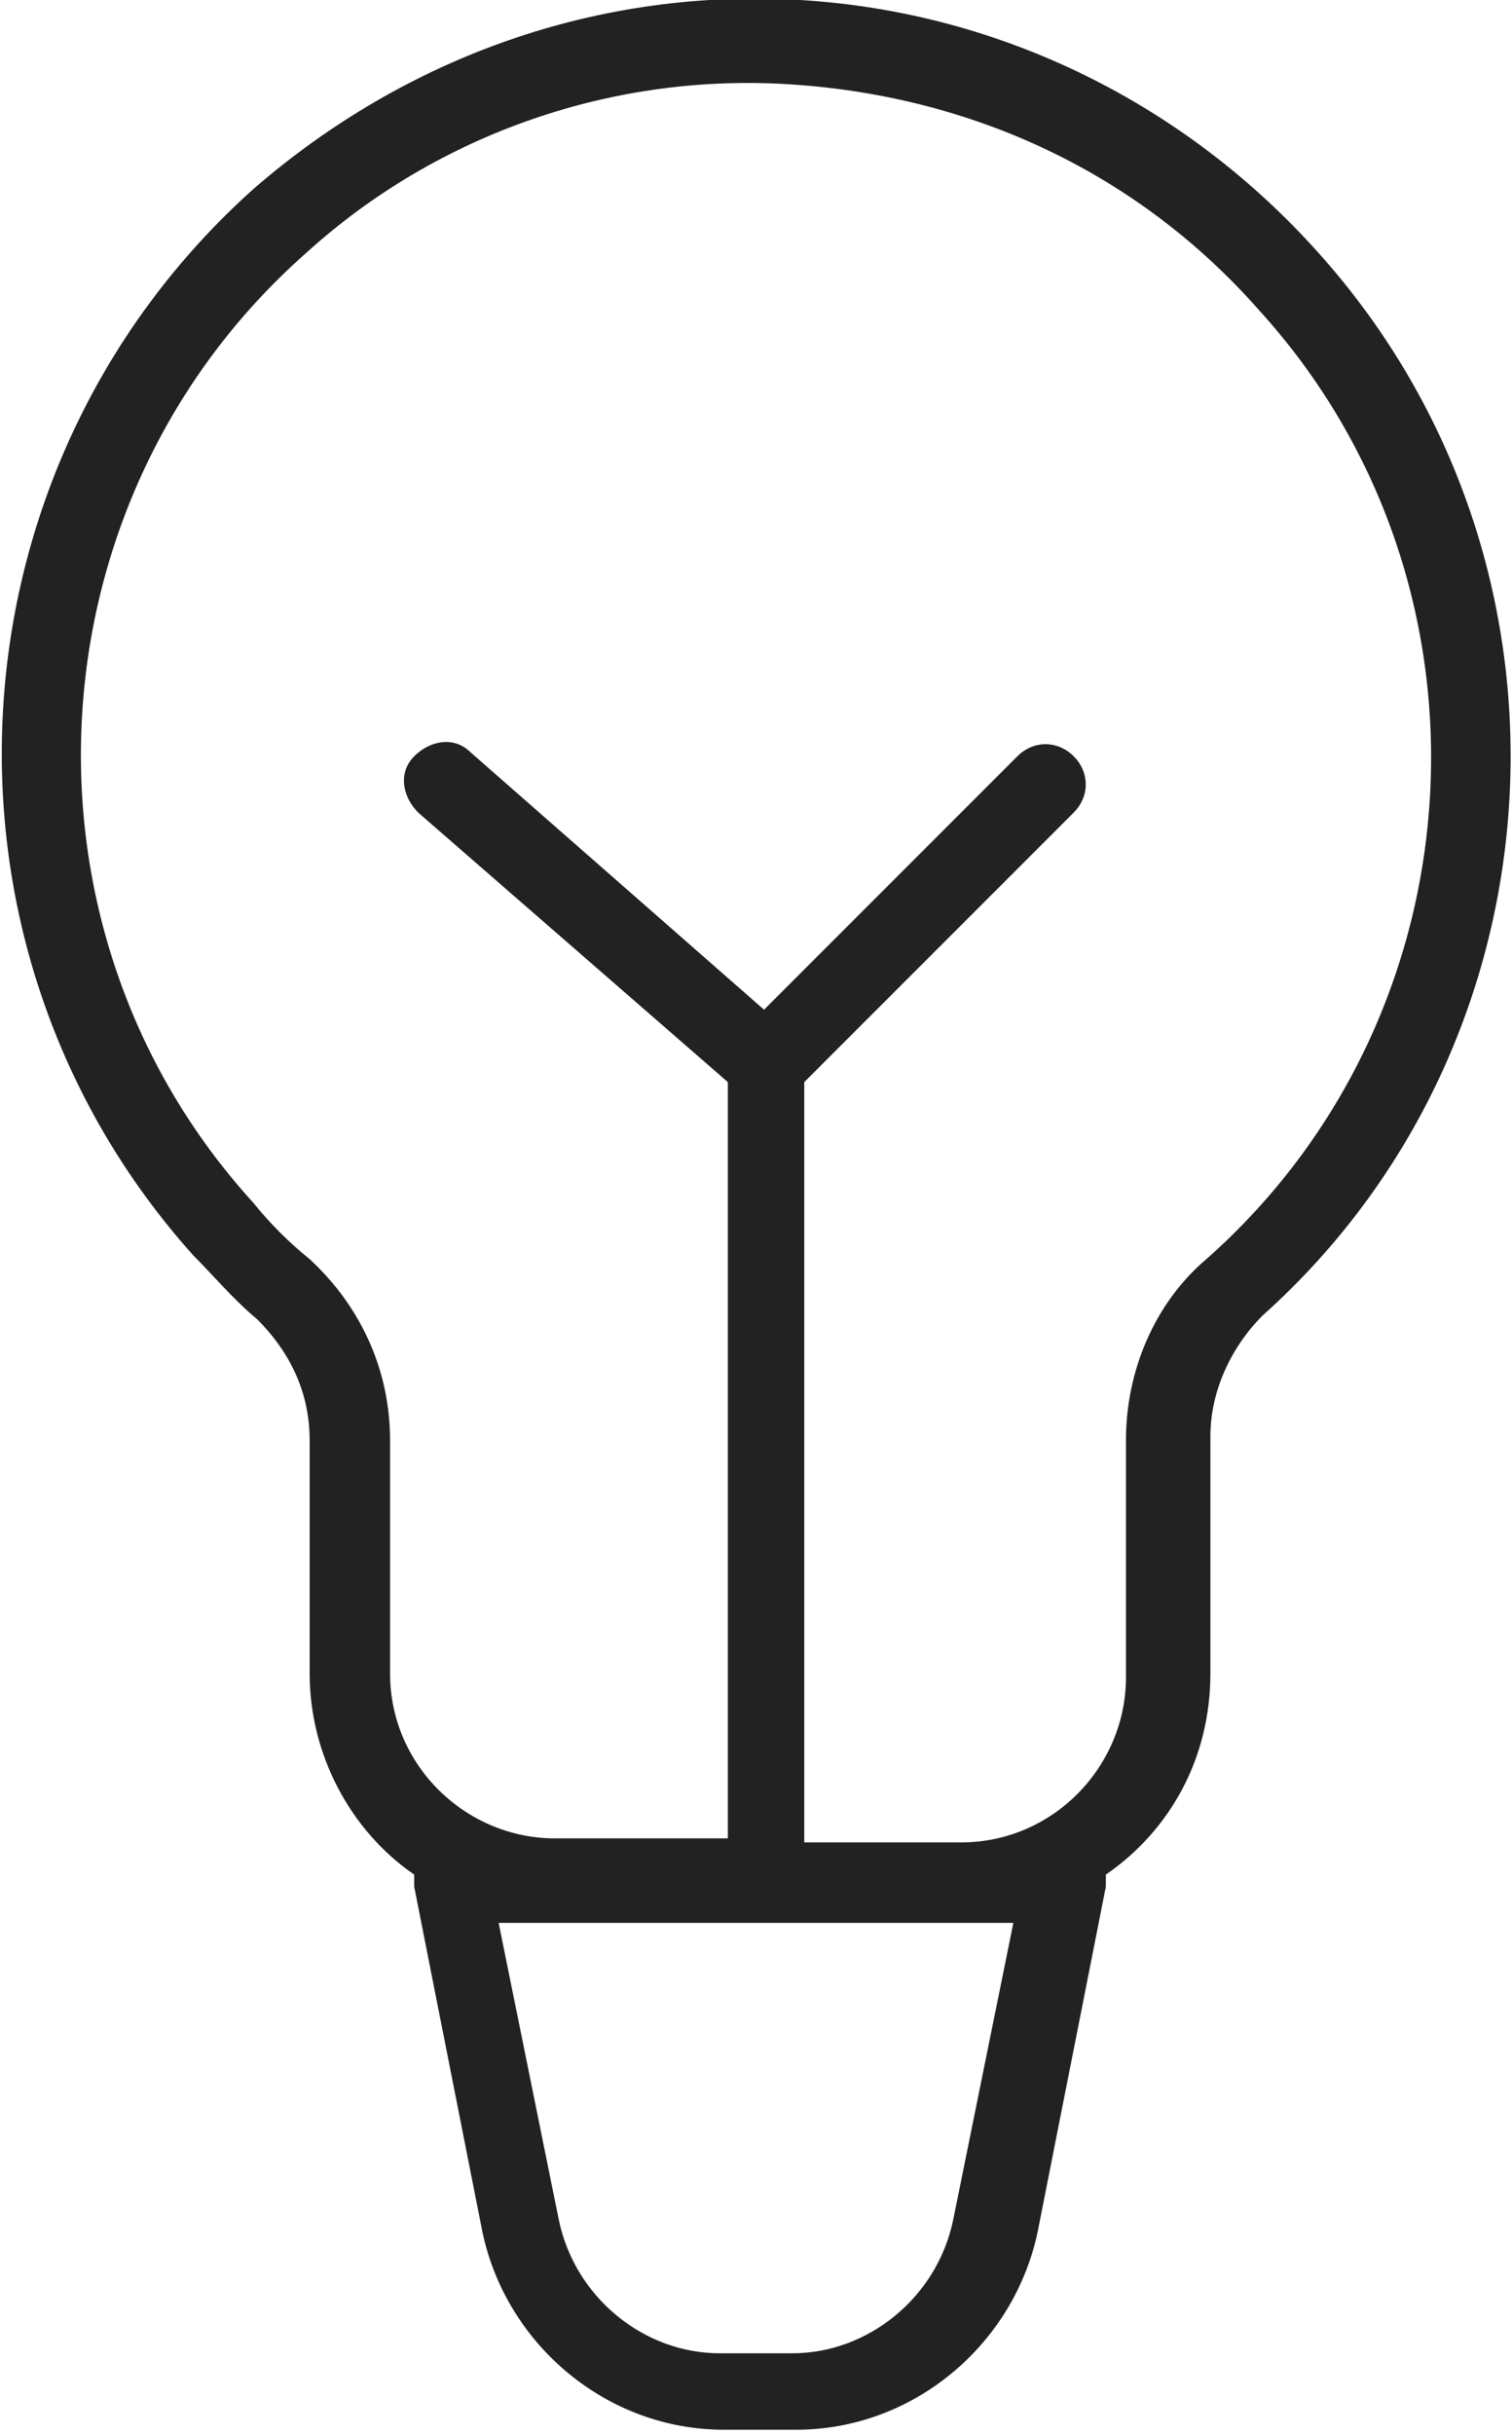 <svg enable-background="new 0 0 37.6 60.5" viewBox="0 0 37.6 60.5" xmlns="http://www.w3.org/2000/svg"><path d="m32.8 6.3c-3.3-3.7-7.9-6-12.9-6.3s-9.8 1.4-13.6 4.7c-7.7 6.9-8.4 18.8-1.5 26.5.5.5 1 1.1 1.6 1.6.8.8 1.3 1.8 1.3 3v5.8c0 2 1 3.9 2.6 5v.3l1.7 8.6c.6 2.8 3.1 4.9 6 4.9h1.8c2.9 0 5.4-2.1 6-4.9l1.7-8.6c0-.1 0-.2 0-.3 1.6-1.1 2.6-2.9 2.6-5v-5.9c0-1.1.5-2.2 1.3-3 7.6-6.8 8.3-18.7 1.4-26.4zm-9.1 48.9c-.4 1.9-2.1 3.3-4 3.3h-1.8c-1.9 0-3.6-1.4-4-3.3l-1.5-7.4h12.8zm6.3-23.9c-1.3 1.1-2 2.8-2 4.5v5.9c0 2.2-1.8 4.1-4.1 4.1h-3.9v-18.9l6.7-6.7c.4-.4.4-1 0-1.4s-1-.4-1.4 0l-6.3 6.3-7.3-6.4c-.4-.4-1-.3-1.4.1s-.3 1 .1 1.4l7.7 6.7v18.8h-4.3c-2.2 0-4.1-1.8-4.1-4.1v-5.8c0-1.7-.7-3.3-2-4.5-.5-.4-1-.9-1.4-1.4-6.2-6.8-5.6-17.5 1.3-23.6 3.3-3 7.7-4.5 12.1-4.2 4.5.3 8.6 2.2 11.6 5.6 6.2 6.8 5.6 17.5-1.3 23.6z" fill="#222"/></svg>